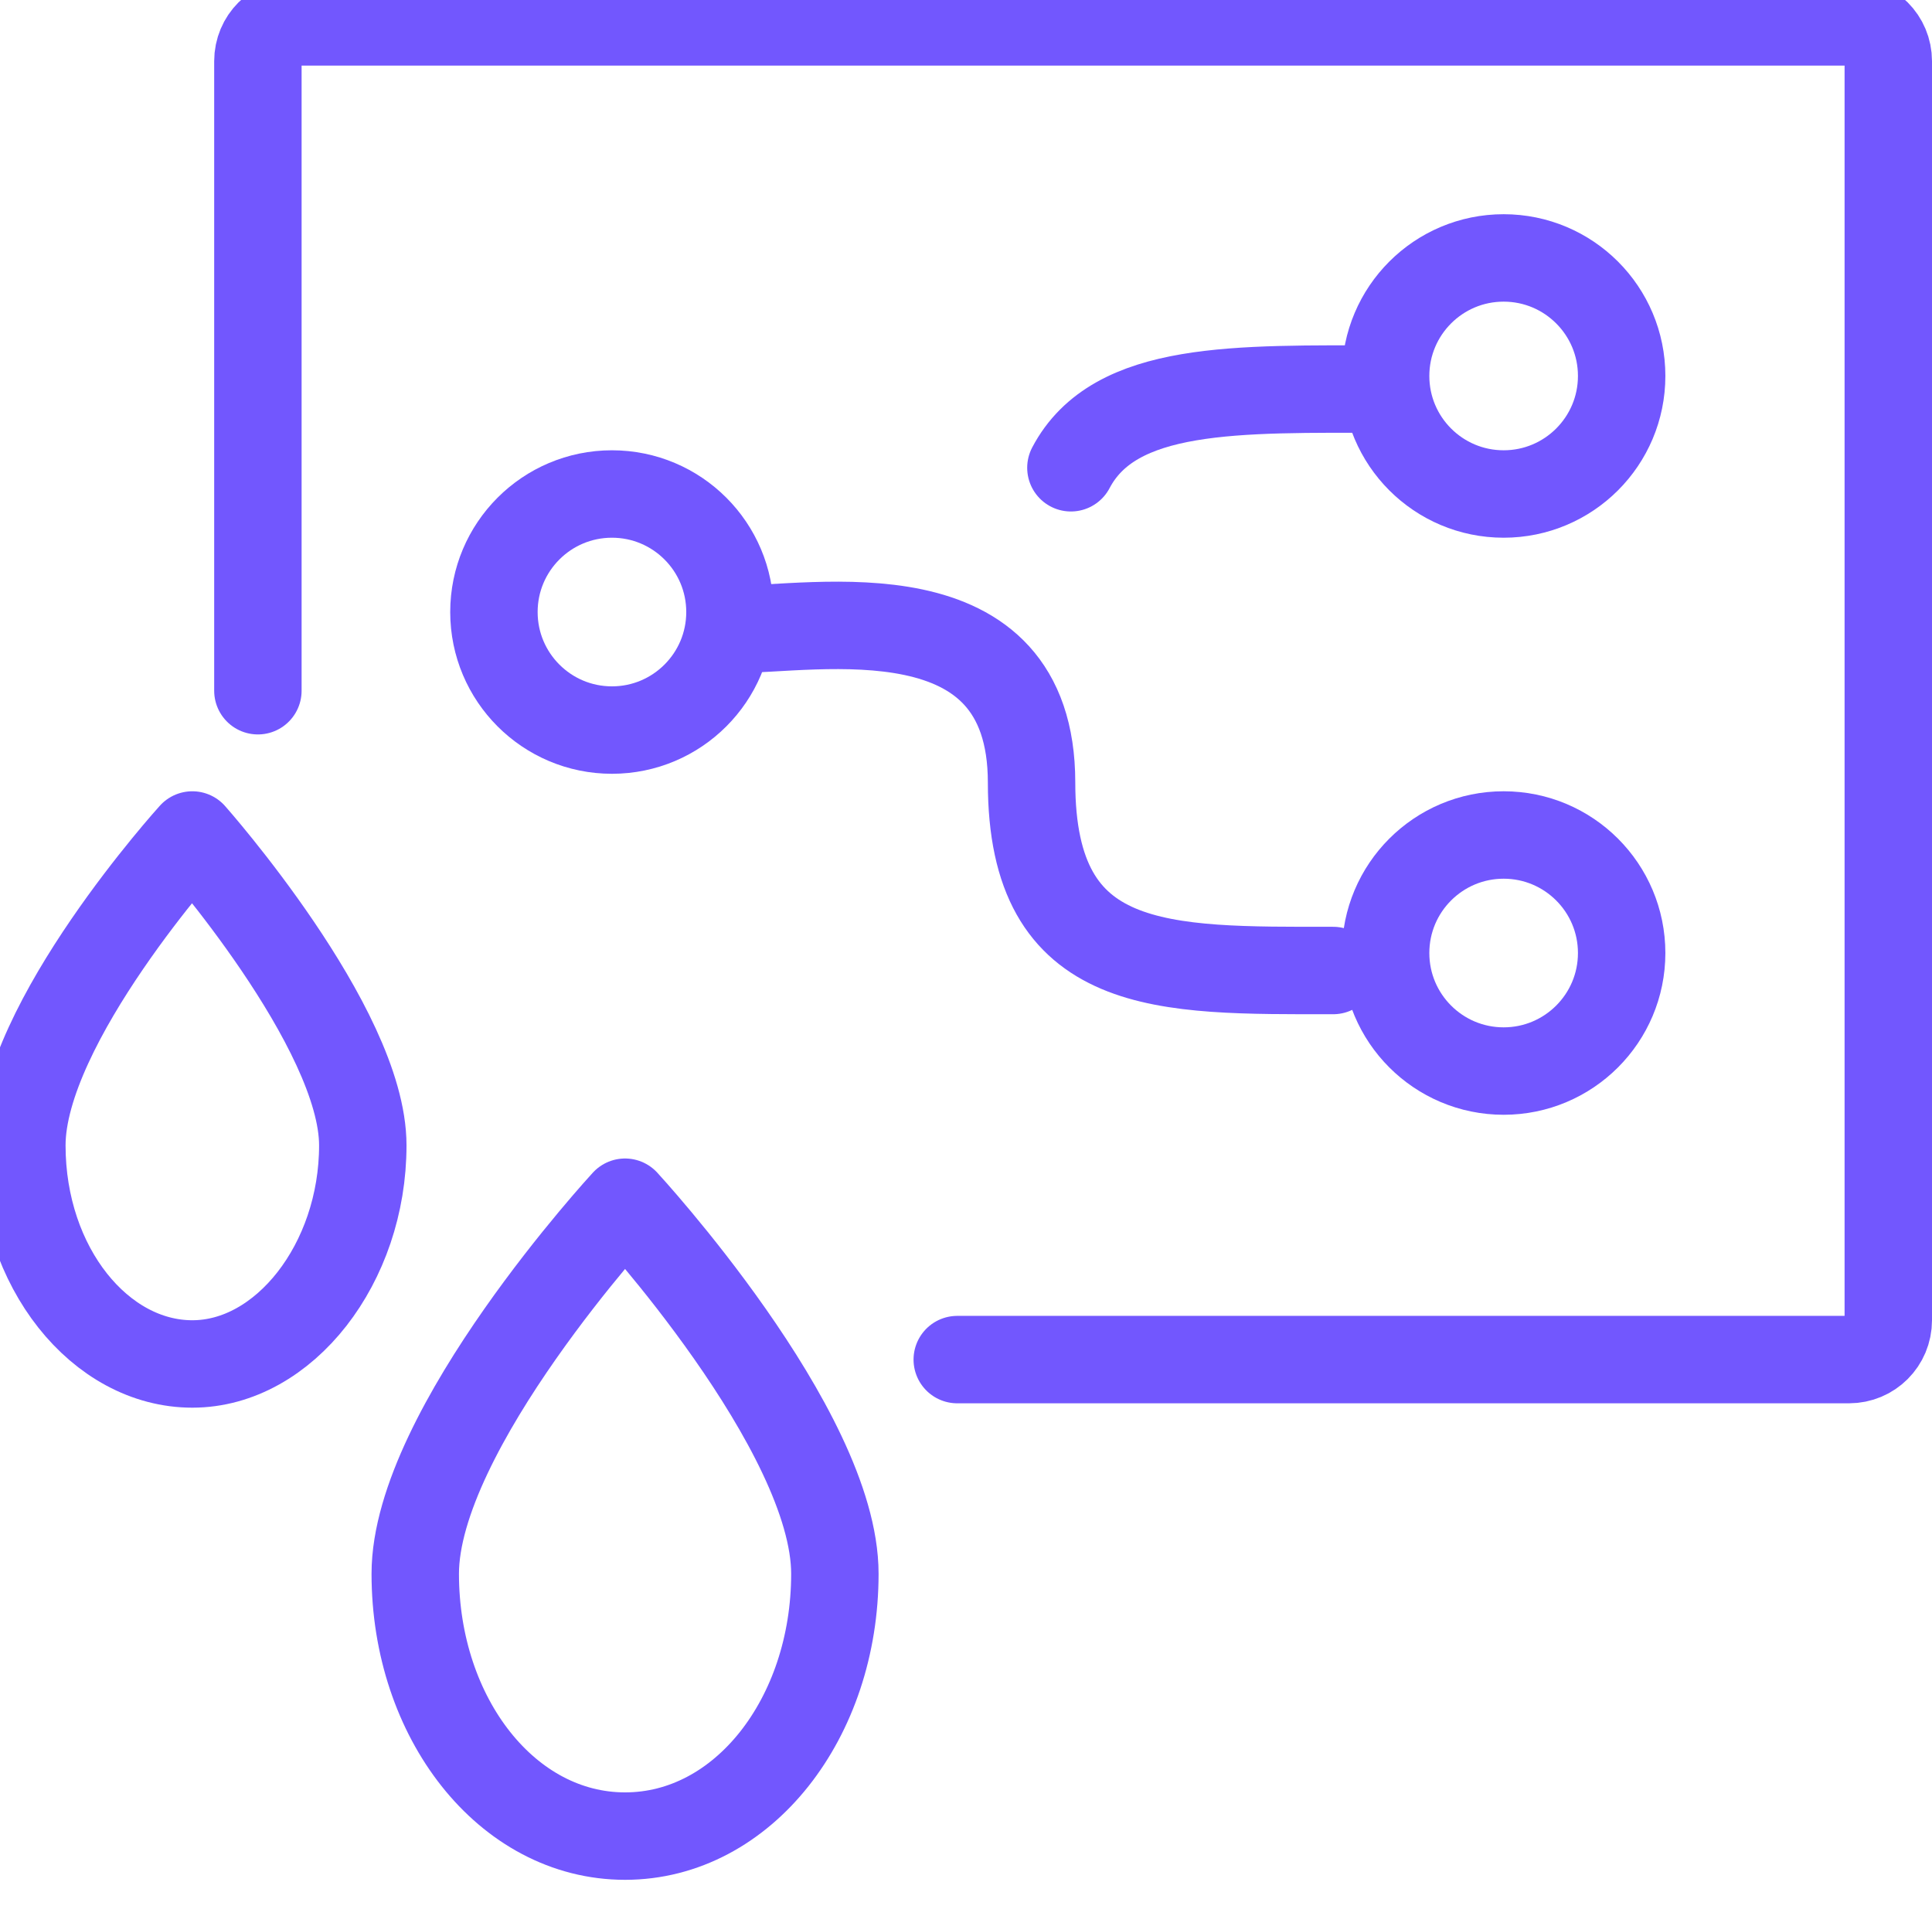 <?xml version="1.0" encoding="utf-8"?>
<!-- Generator: Adobe Illustrator 27.0.0, SVG Export Plug-In . SVG Version: 6.00 Build 0)  -->
<svg version="1.1" id="Layer_1" xmlns="http://www.w3.org/2000/svg" xmlns:xlink="http://www.w3.org/1999/xlink" x="0px" y="0px"
	 viewBox="0 0 44.2 43.6" style="enable-background:new 0 0 44.2 43.6;" xml:space="preserve">
<style type="text/css">
	.st0{fill:none;stroke:#7257FE;stroke-width:2;stroke-miterlimit:8;}
	.st1{fill:none;stroke:#7257FE;stroke-width:2;stroke-linecap:round;stroke-miterlimit:8;}
	.st2{fill:none;stroke:#7257FE;stroke-width:2;stroke-linecap:round;stroke-linejoin:round;}
</style>
<circle class="st0" cx="14" cy="14" r="2.7"/>
<path class="st1" d="M16.7,14.4c2,0,6.9-1,6.9,3.5c0,4.4,3,4.3,6.9,4.3"/>
<path class="st1" d="M24.5,10.7c1-1.9,3.8-1.8,7.2-1.8"/>
<circle class="st0" cx="34.4" cy="8.6" r="2.7"/>
<circle class="st0" cx="34.4" cy="21.8" r="2.7"/>
<path class="st2" d="M5.9,15.8V1.4c0-0.5,0.4-0.9,0.9-0.9h35.5c0.5,0,0.9,0.4,0.9,0.9v28.8c0,0.5-0.4,0.9-0.9,0.9H21.9"/>
<path class="st2" d="M8.3,26.2c0-2.7-3.9-7.1-3.9-7.1s-3.9,4.3-3.9,7.1s1.8,5,3.9,5S8.3,28.9,8.3,26.2z"/>
<path class="st2" d="M19.1,36c0-3.3-4.8-8.5-4.8-8.5S9.5,32.7,9.5,36s2.1,6,4.8,6S19.1,39.3,19.1,36z"/>
</svg>
